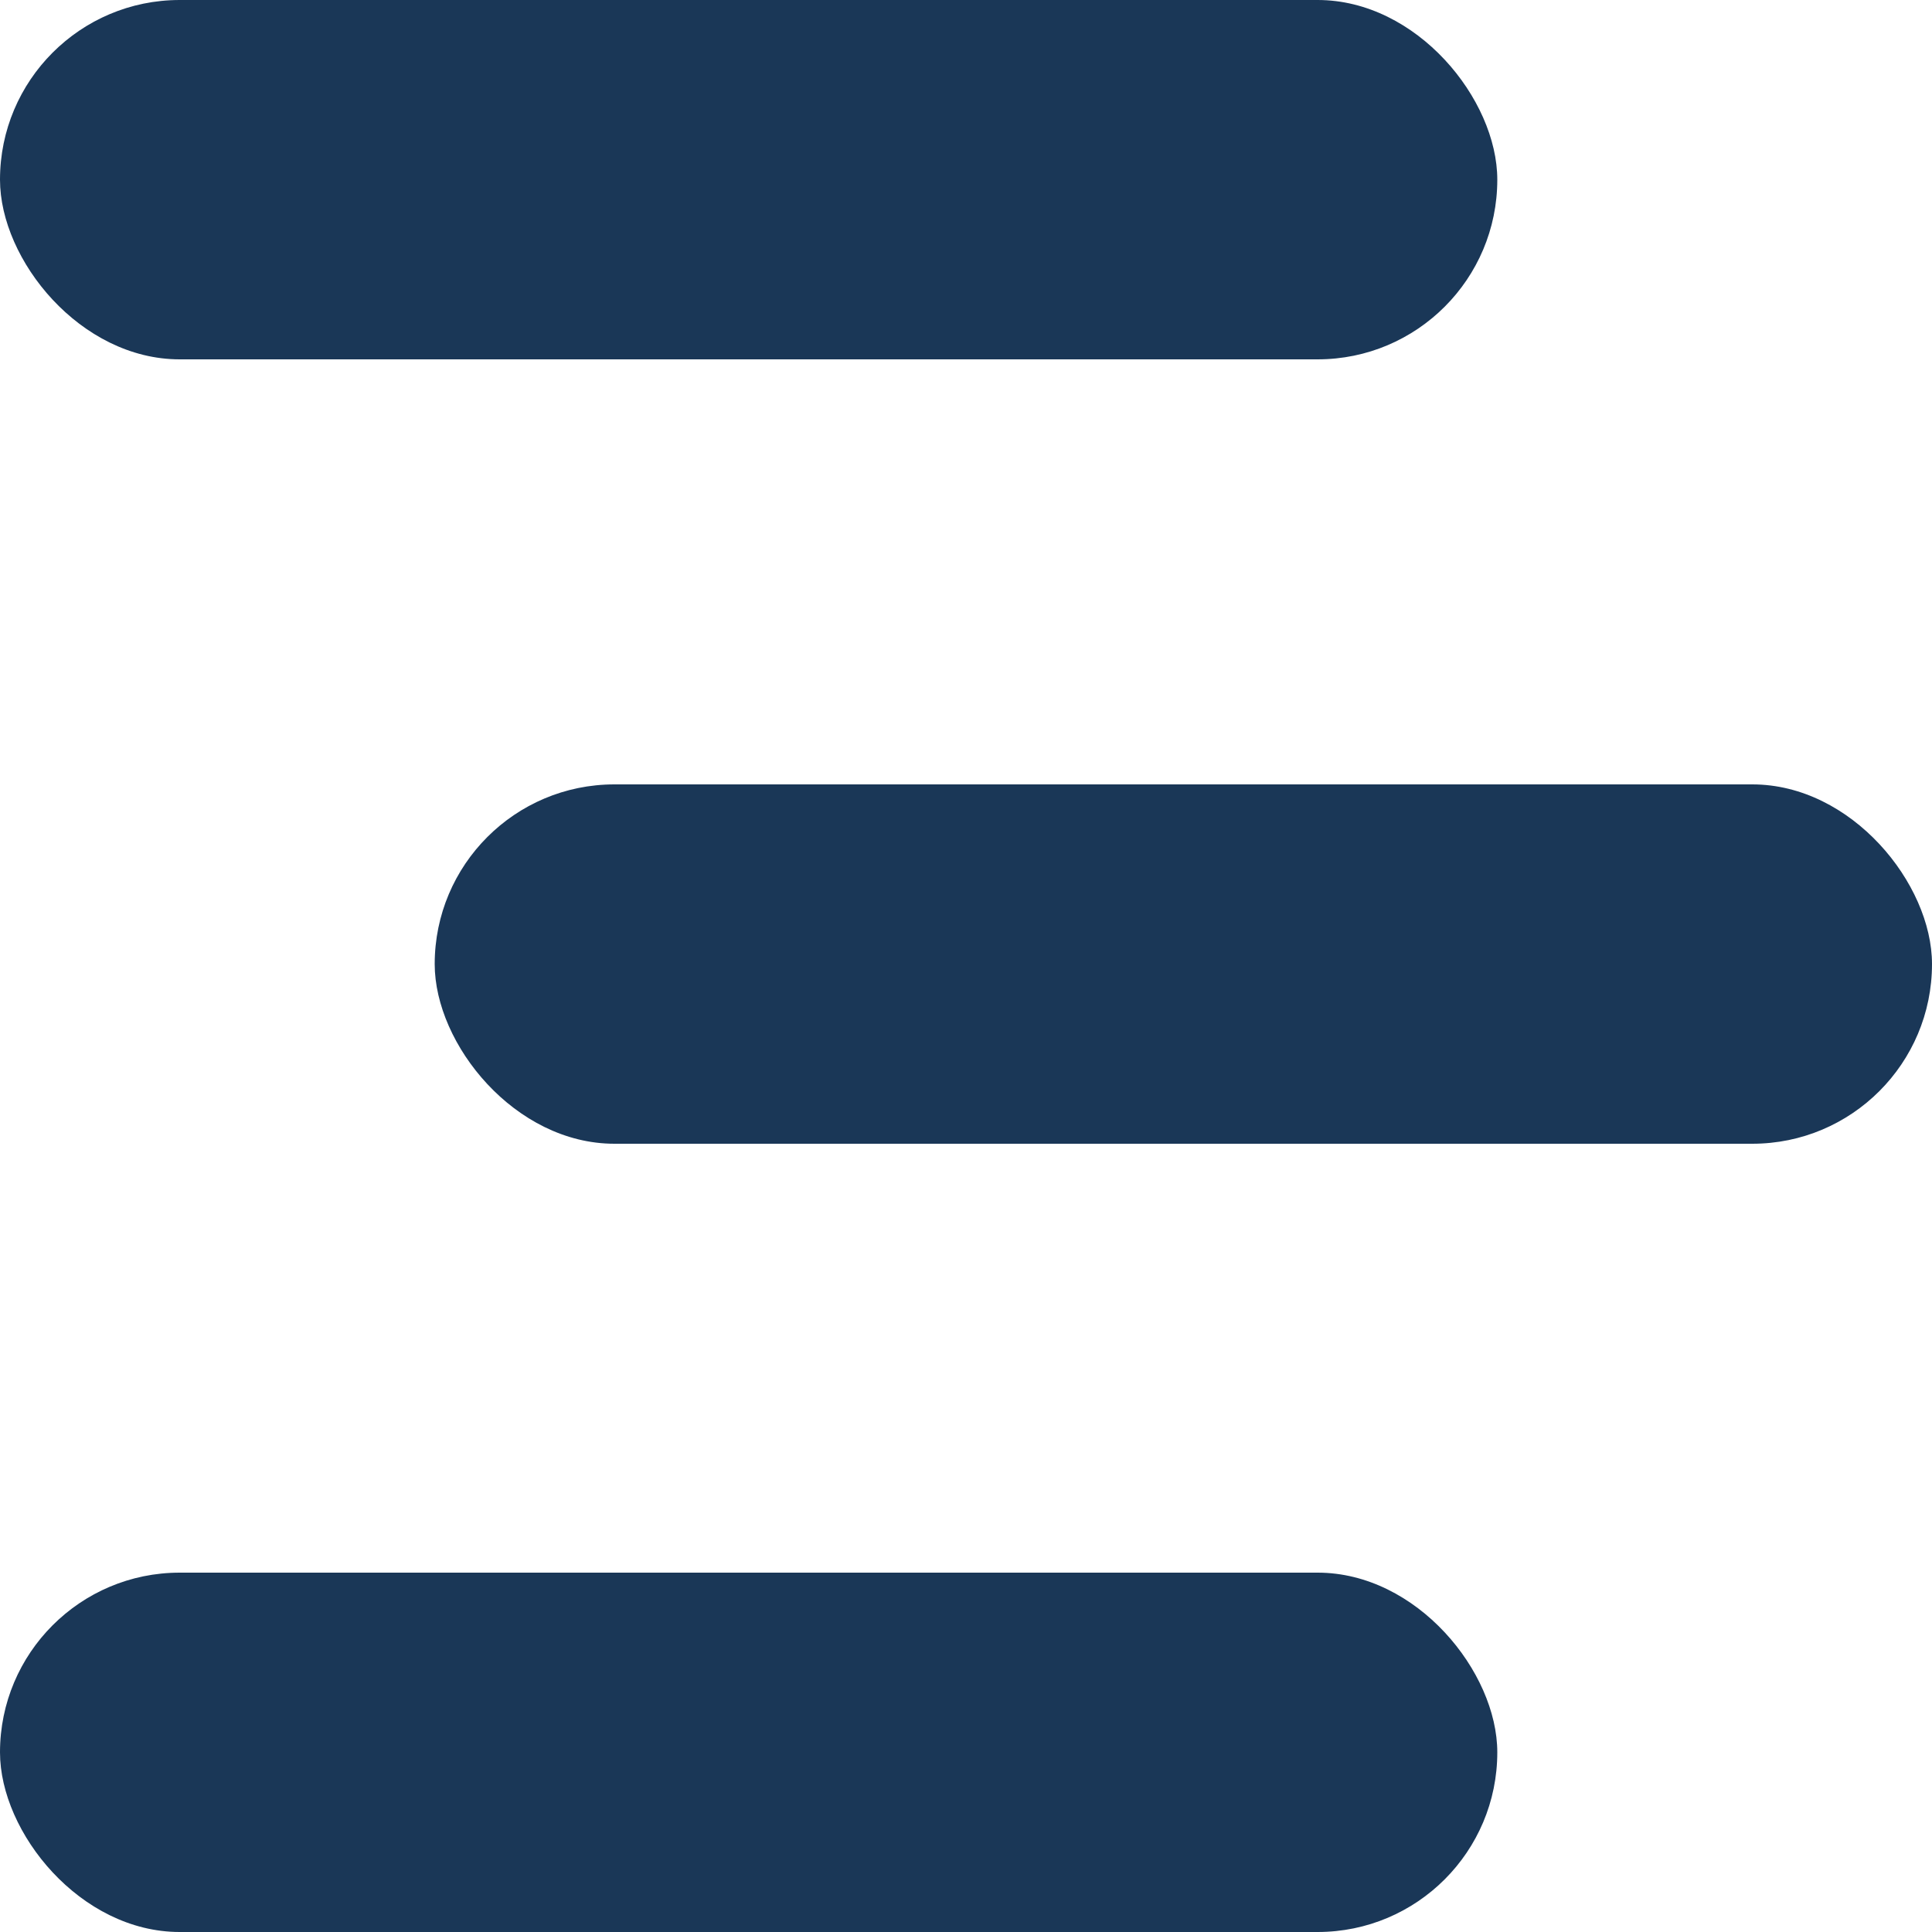 <?xml version="1.0" encoding="UTF-8"?>
<svg id="Layer_1" xmlns="http://www.w3.org/2000/svg" version="1.1" viewBox="0 0 200 200">
  <!-- Generator: Adobe Illustrator 29.5.1, SVG Export Plug-In . SVG Version: 2.1.0 Build 141)  -->
  <defs>
    <style>
      .st0 {
        fill: #1a3757;
      }
    </style>
  </defs>
  <g id="Layer_2">
    <rect class="st0" y="0" width="155" height="37.2" rx="18.6" ry="18.6"/>
    <rect class="st0" y="162.8" width="155" height="37.2" rx="18.6" ry="18.6"/>
    <rect class="st0" x="45" y="81.2" width="155" height="37.2" rx="18.6" ry="18.6"/>
  </g>
</svg>